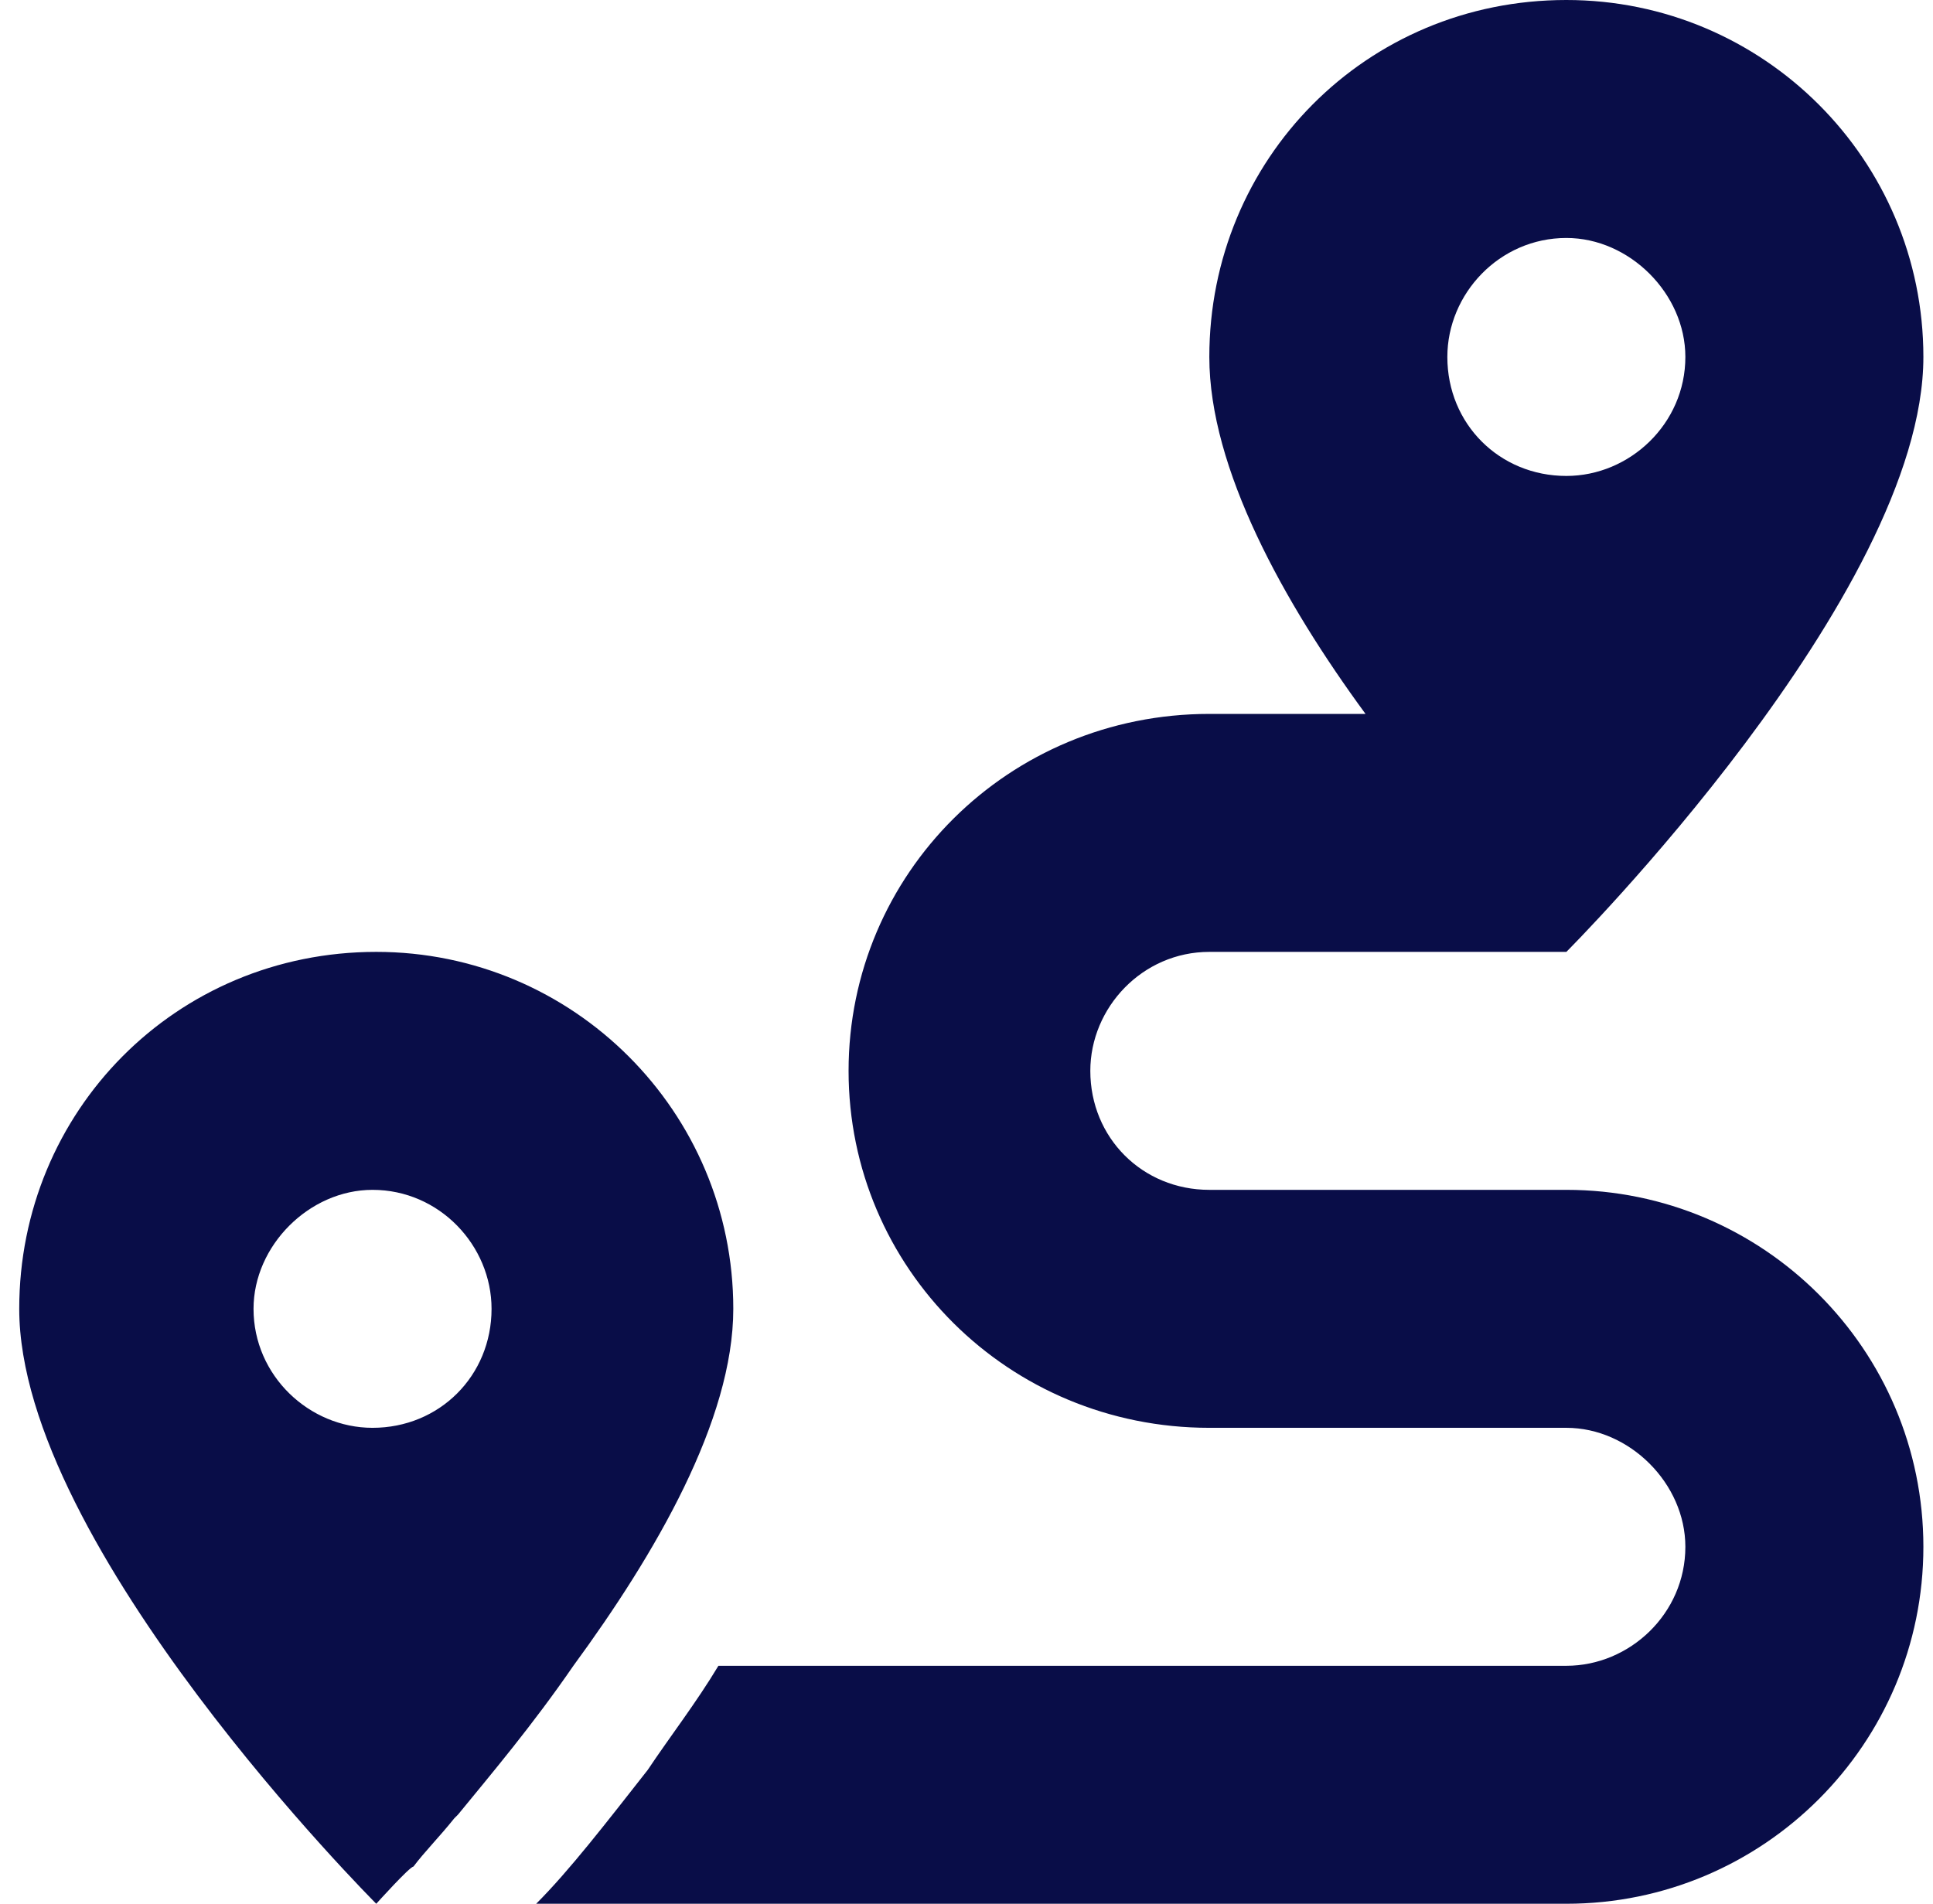 <?xml version="1.0" encoding="UTF-8" standalone="no"?>
<!DOCTYPE svg PUBLIC "-//W3C//DTD SVG 1.1//EN" "http://www.w3.org/Graphics/SVG/1.1/DTD/svg11.dtd">
<svg width="100%" height="100%" viewBox="0 0 201 198" version="1.1" xmlns="http://www.w3.org/2000/svg" xmlns:xlink="http://www.w3.org/1999/xlink" xml:space="preserve" xmlns:serif="http://www.serif.com/" style="fill-rule:evenodd;clip-rule:evenodd;stroke-linejoin:round;stroke-miterlimit:2;">
    <g transform="matrix(1,0,0,1,-259,0)">
        <path d="M384.75,99C377.789,99 372.375,104.801 372.375,111.375C372.375,118.336 377.789,123.75 384.75,123.75L421.875,123.75C442.371,123.75 459,140.379 459,160.875C459,181.371 442.371,198 421.875,198L314.754,198C318.234,194.52 322.102,189.492 326.355,184.078C328.676,180.598 331.383,177.117 333.703,173.25L421.875,173.25C428.449,173.25 434.25,167.836 434.25,160.875C434.25,154.301 428.449,148.5 421.875,148.5L384.75,148.5C363.867,148.5 347.238,131.871 347.238,111.375C347.238,90.879 363.867,74.25 384.75,74.25L400.992,74.25C392.484,62.648 384.75,48.727 384.75,37.125C384.75,16.629 400.992,0 421.875,0C442.371,0 459,16.629 459,37.125C459,61.875 421.875,99 421.875,99L384.75,99ZM421.875,49.5C428.449,49.5 434.25,44.086 434.25,37.125C434.25,30.551 428.449,24.75 421.875,24.75C414.914,24.75 409.5,30.551 409.5,37.125C409.5,44.086 414.914,49.5 421.875,49.5ZM306.633,188.719L306.246,189.105C304.699,191.039 303.152,192.586 301.992,194.133C301.605,194.133 298.125,198 298.125,198C298.125,198 261,160.875 261,136.125C261,115.629 277.242,99 298.125,99C318.621,99 335.25,115.629 335.25,136.125C335.25,147.727 327.129,161.648 318.621,173.25C314.367,179.438 310.113,184.465 306.633,188.719ZM297.738,148.5C304.699,148.5 310.113,143.086 310.113,136.125C310.113,129.551 304.699,123.75 297.738,123.75C291.164,123.75 285.363,129.551 285.363,136.125C285.363,143.086 291.164,148.5 297.738,148.5Z" style="fill:rgb(9,13,72);fill-rule:nonzero;"/>
    </g>
</svg>
